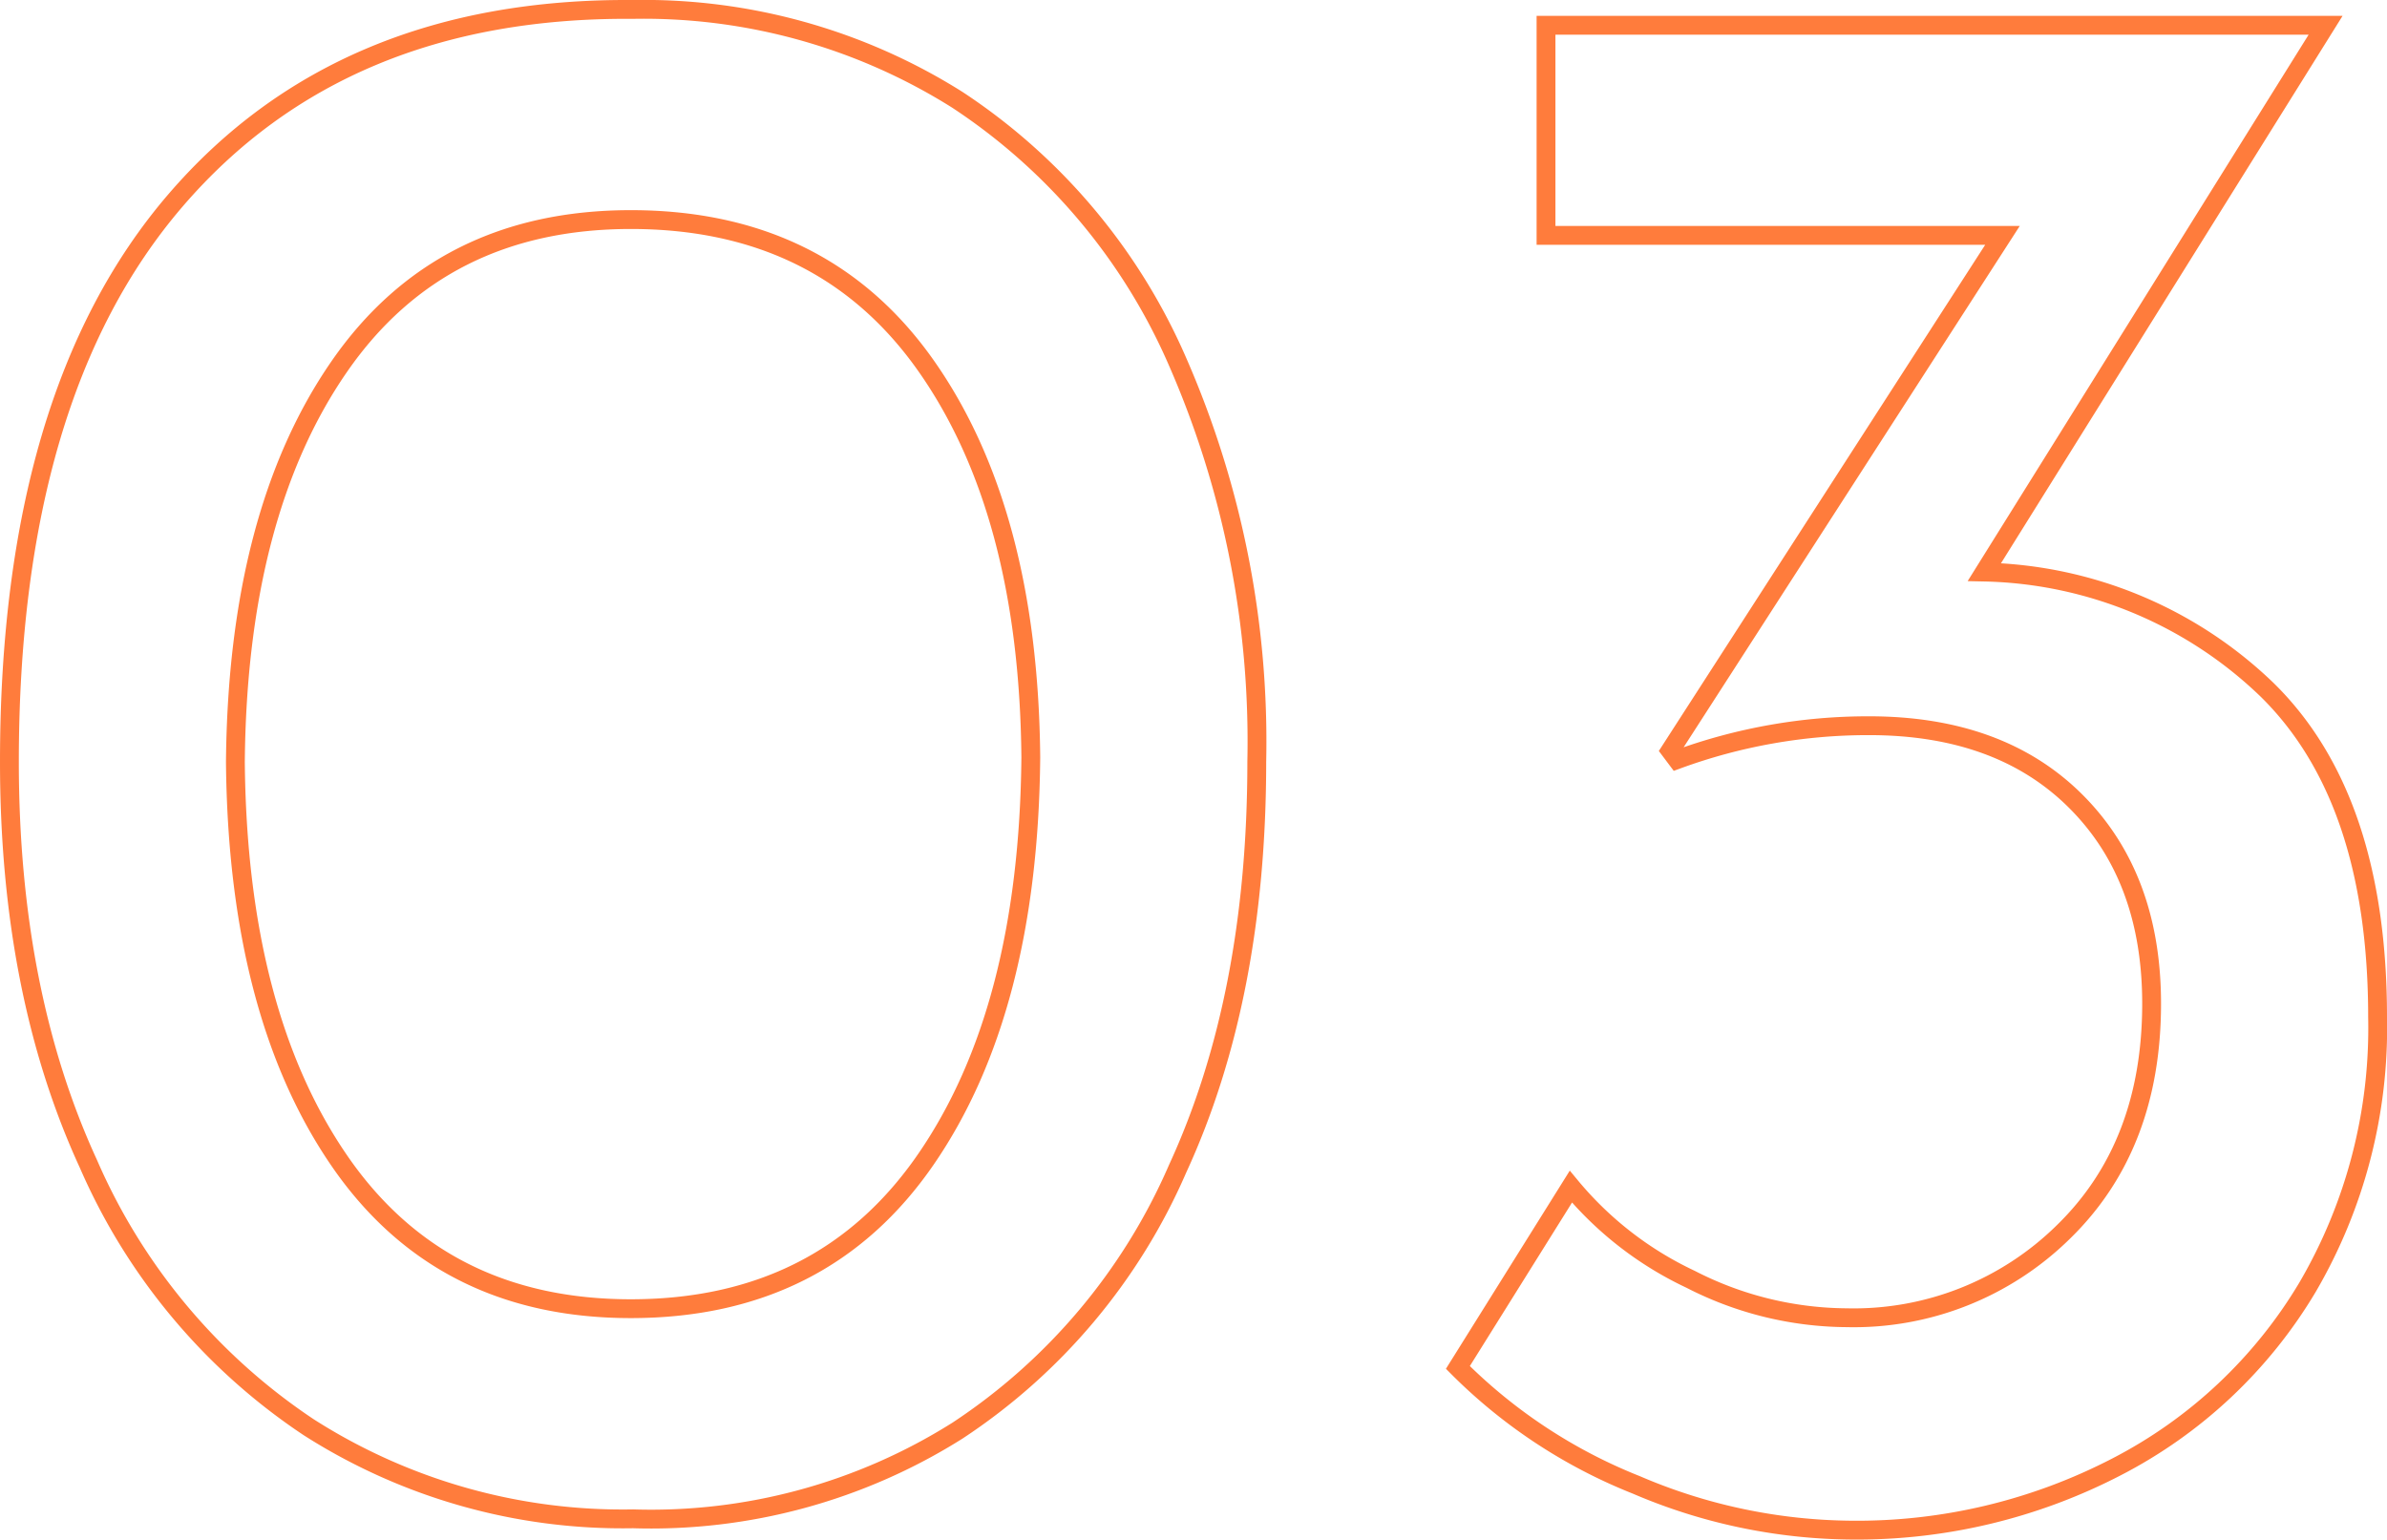 <svg xmlns="http://www.w3.org/2000/svg" width="126.76" height="81.761" viewBox="0 0 126.76 81.761"><defs><style>.a{fill:none;stroke:#ff7c3c;}</style></defs><path class="a" d="M37.44.36A30.96,30.96,0,0,1,20.22-4.5,32.19,32.19,0,0,1,8.52-18.48q-4.2-9.12-4.2-21.36,0-19.56,8.82-29.82T37.44-79.8A31.247,31.247,0,0,1,54.66-75a31.792,31.792,0,0,1,11.7,13.92,50.317,50.317,0,0,1,4.2,21.24q0,12.48-4.2,21.6A31.792,31.792,0,0,1,54.66-4.32,30.522,30.522,0,0,1,37.44.36ZM37.32-10.8q10.2,0,15.66-7.92t5.58-21.36q-.12-13.08-5.58-20.82T37.32-68.64q-10.08,0-15.48,7.8t-5.52,21q.12,13.32,5.52,21.18T37.32-10.8ZM109.2-49.92a22.313,22.313,0,0,1,15,6.24q5.88,5.76,5.88,17.4a27.262,27.262,0,0,1-3.72,14.34A25.313,25.313,0,0,1,116.22-2.4,29.942,29.942,0,0,1,102.12.96a29.473,29.473,0,0,1-11.4-2.4,27.954,27.954,0,0,1-9.48-6.24l6-9.6a18.472,18.472,0,0,0,6.36,4.92,18.337,18.337,0,0,0,8.28,2.04,15.871,15.871,0,0,0,11.52-4.56q4.68-4.56,4.68-12.12,0-6.72-4.02-10.74t-10.98-4.02a29.458,29.458,0,0,0-10.2,1.8l-.36-.48L110.16-67.8H85.92V-78.96h41.4Z" transform="translate(-3.82 80.301)"/></svg>